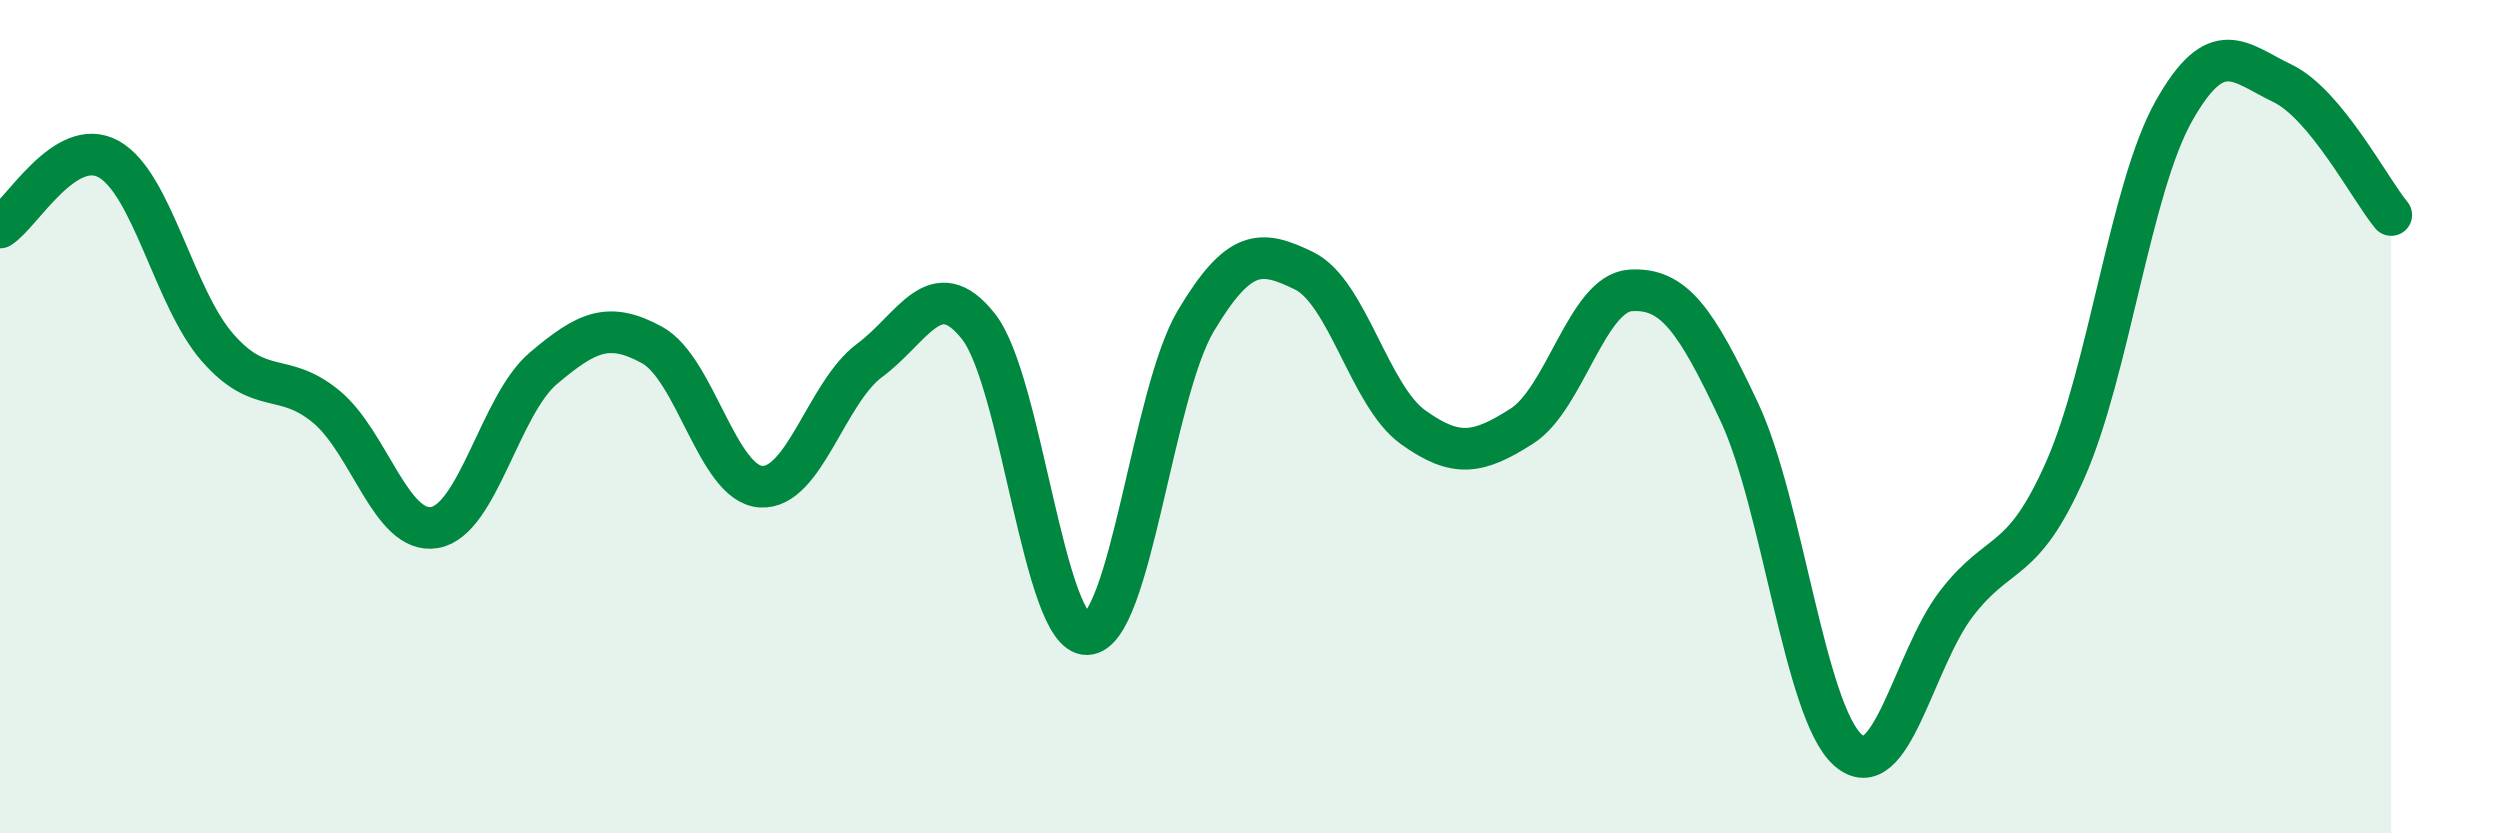 
    <svg width="60" height="20" viewBox="0 0 60 20" xmlns="http://www.w3.org/2000/svg">
      <path
        d="M 0,5.46 C 0.52,5.13 1.57,3.24 2.61,3.82 C 3.65,4.4 4.18,7.15 5.22,8.34 C 6.26,9.53 6.79,8.9 7.83,9.76 C 8.87,10.62 9.39,12.84 10.43,12.66 C 11.47,12.48 12,9.72 13.04,8.84 C 14.08,7.96 14.61,7.71 15.65,8.28 C 16.69,8.85 17.22,11.61 18.26,11.68 C 19.3,11.75 19.83,9.42 20.87,8.65 C 21.91,7.88 22.44,6.52 23.48,7.83 C 24.52,9.14 25.05,15.25 26.09,15.22 C 27.13,15.19 27.66,9.44 28.7,7.7 C 29.74,5.96 30.26,5.99 31.3,6.5 C 32.34,7.01 32.87,9.5 33.91,10.25 C 34.95,11 35.48,10.89 36.52,10.23 C 37.56,9.57 38.09,7.04 39.13,6.97 C 40.17,6.9 40.7,7.67 41.74,9.88 C 42.78,12.09 43.31,17.08 44.35,18 C 45.39,18.92 45.92,15.83 46.96,14.48 C 48,13.13 48.53,13.63 49.57,11.27 C 50.61,8.91 51.13,4.52 52.17,2.67 C 53.21,0.82 53.74,1.5 54.78,2 C 55.82,2.5 56.87,4.53 57.39,5.16L57.39 20L0 20Z"
        fill="#008740"
        opacity="0.1"
        stroke-linecap="round"
        stroke-linejoin="round"
      />
      <path
        d="M 0,5.46 C 0.52,5.13 1.57,3.24 2.61,3.82 C 3.65,4.4 4.18,7.15 5.22,8.34 C 6.26,9.53 6.79,8.9 7.83,9.76 C 8.87,10.62 9.39,12.84 10.43,12.66 C 11.47,12.48 12,9.72 13.04,8.84 C 14.08,7.96 14.61,7.71 15.65,8.28 C 16.69,8.85 17.22,11.61 18.26,11.68 C 19.3,11.75 19.83,9.42 20.87,8.65 C 21.91,7.88 22.44,6.52 23.48,7.83 C 24.52,9.14 25.05,15.25 26.09,15.22 C 27.13,15.19 27.66,9.44 28.7,7.7 C 29.74,5.96 30.26,5.99 31.3,6.5 C 32.34,7.01 32.87,9.5 33.91,10.25 C 34.95,11 35.48,10.89 36.52,10.23 C 37.56,9.57 38.09,7.04 39.13,6.97 C 40.17,6.9 40.7,7.67 41.74,9.88 C 42.78,12.09 43.31,17.08 44.35,18 C 45.39,18.92 45.92,15.83 46.96,14.48 C 48,13.13 48.53,13.63 49.57,11.27 C 50.61,8.91 51.13,4.52 52.17,2.67 C 53.21,0.82 53.74,1.5 54.78,2 C 55.82,2.5 56.87,4.53 57.39,5.16"
        stroke="#008740"
        stroke-width="1"
        fill="none"
        stroke-linecap="round"
        stroke-linejoin="round"
      />
    </svg>
  